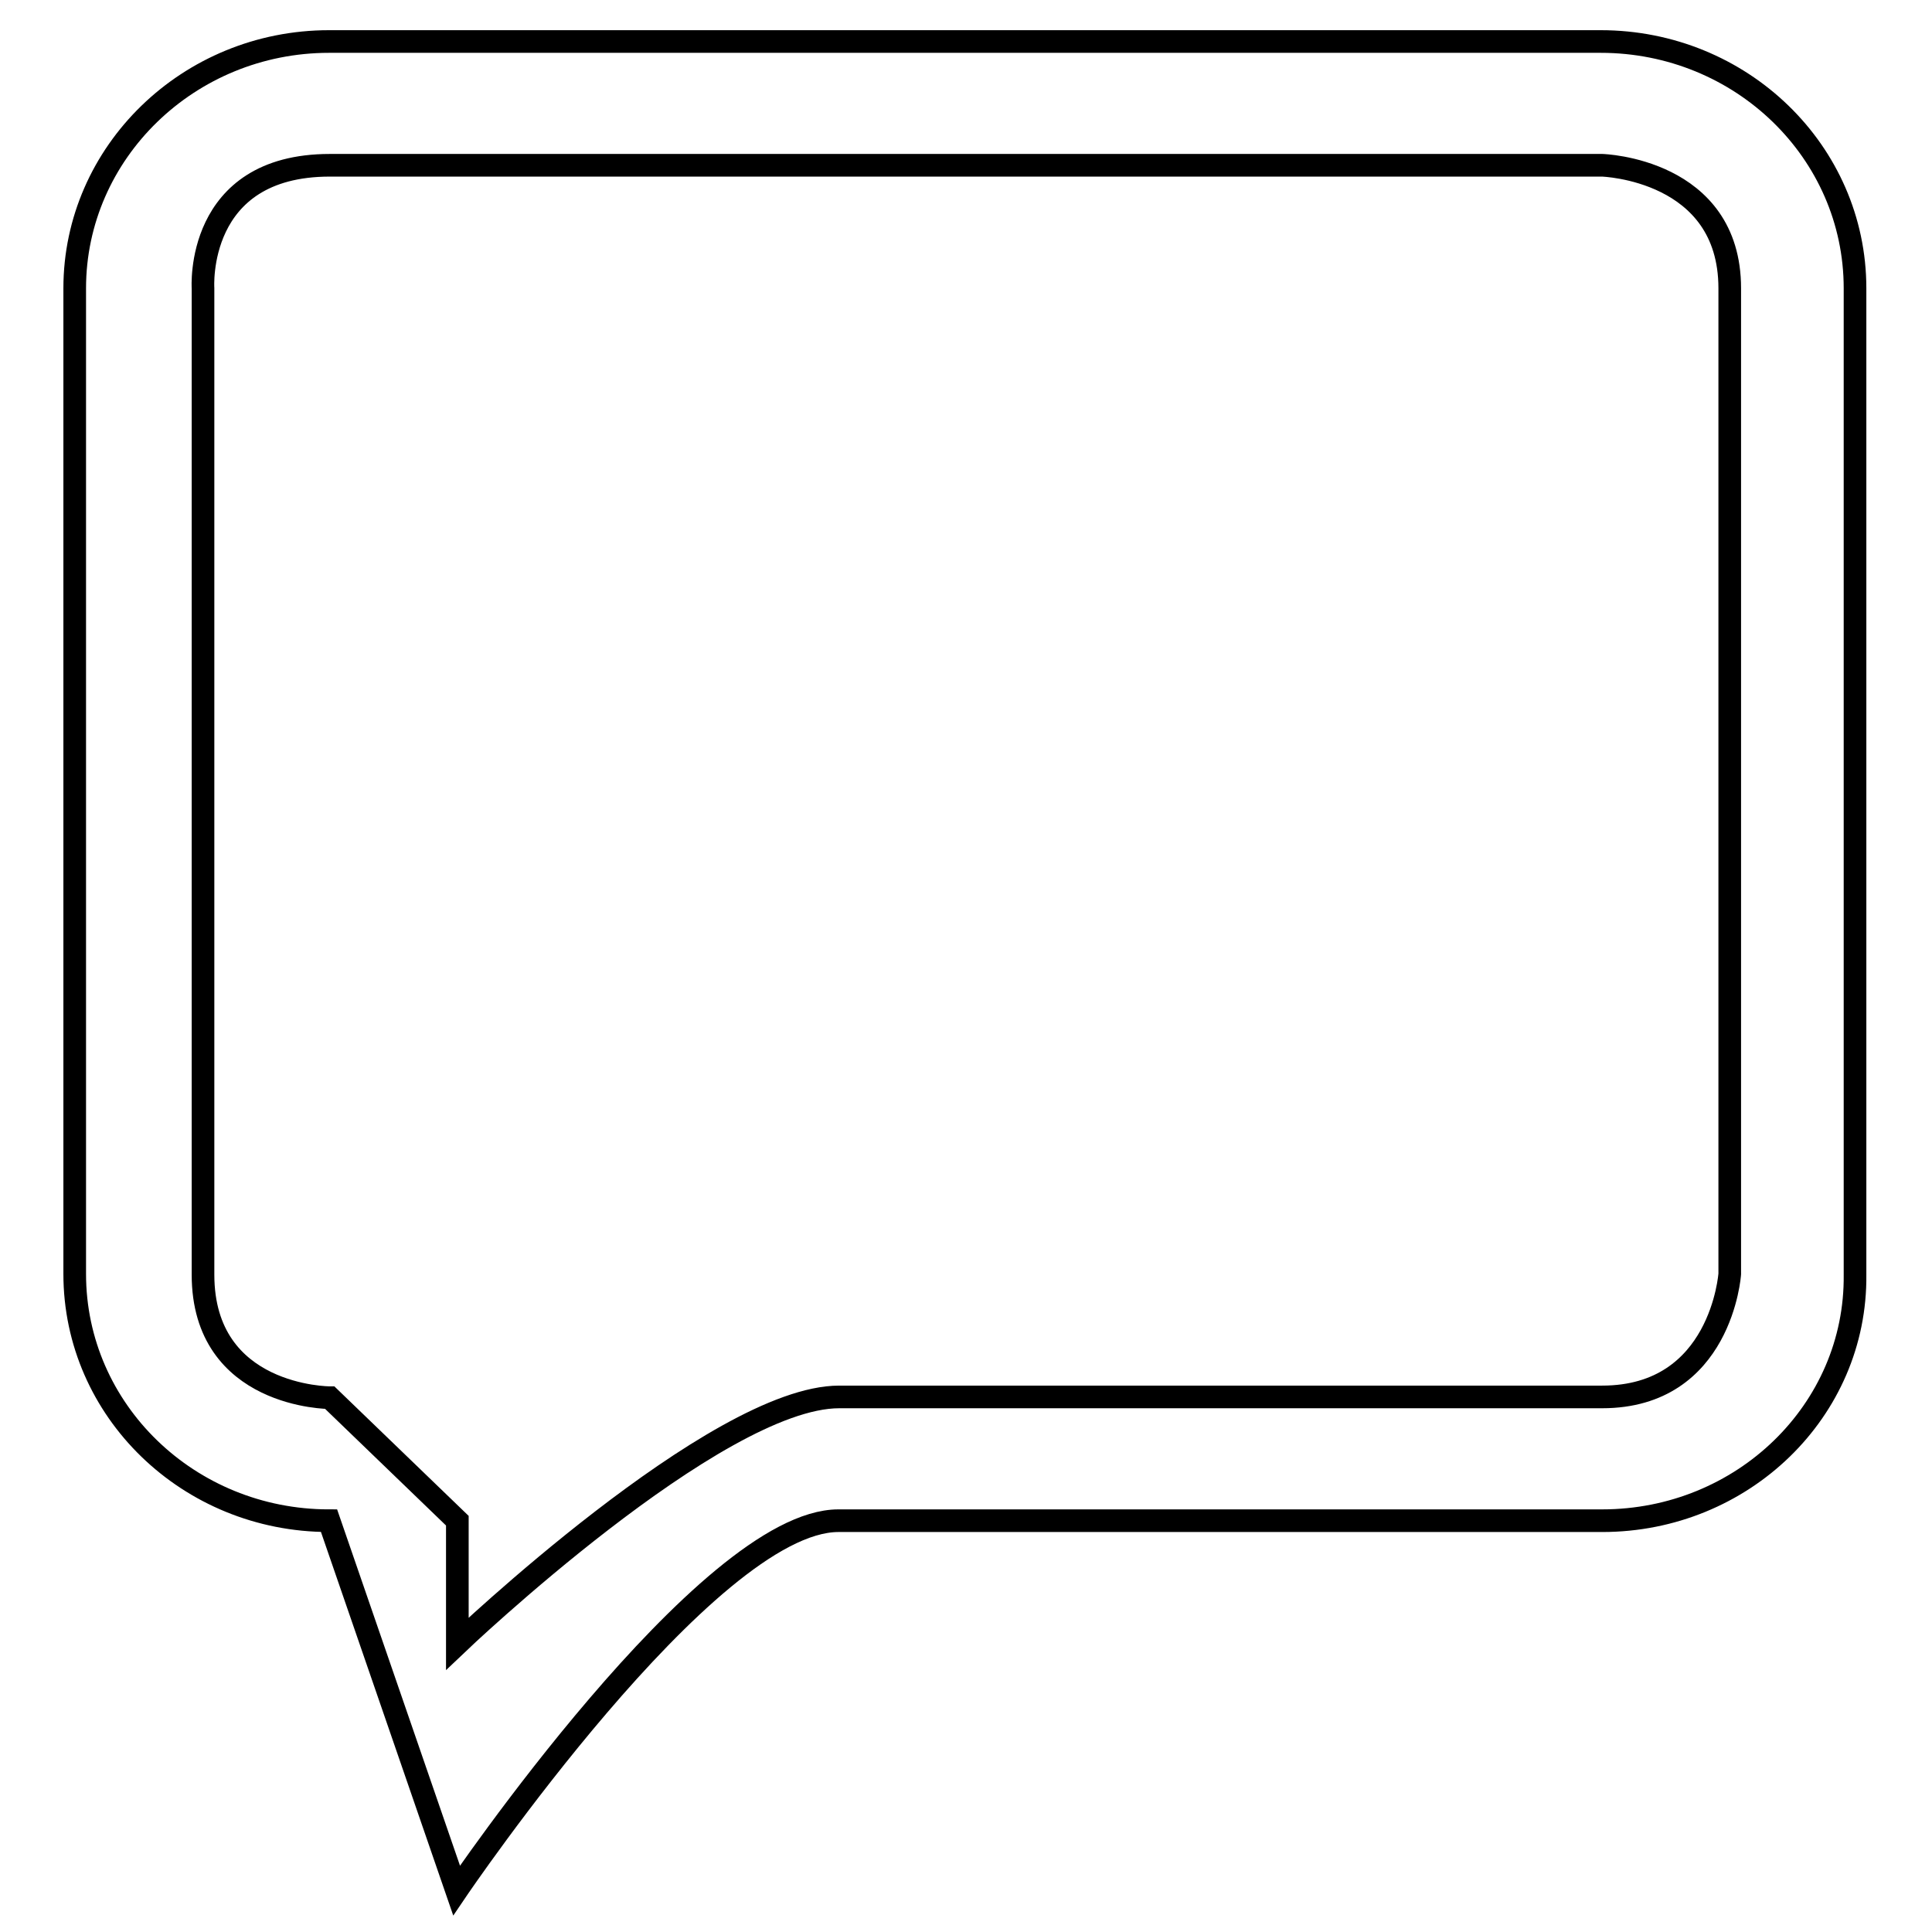 <?xml version="1.0" encoding="utf-8"?>
<!-- Svg Vector Icons : http://www.onlinewebfonts.com/icon -->
<!DOCTYPE svg PUBLIC "-//W3C//DTD SVG 1.1//EN" "http://www.w3.org/Graphics/SVG/1.1/DTD/svg11.dtd">
<svg version="1.1" xmlns="http://www.w3.org/2000/svg" xmlns:xlink="http://www.w3.org/1999/xlink" x="0px" y="0px" viewBox="0 0 256 256" enable-background="new 0 0 256 256" xml:space="preserve">
<g><g><path stroke-width="3" fill-opacity="0" stroke="#000000"  d="M212.3,201.5H111.1c-17.4,0-50.6,49-50.6,49l-16.9-49c-18.6,0-33.7-14.6-33.7-32.7V38.2c0-18,15.1-32.7,33.7-32.7h168.5c18.6,0,33.7,14.6,33.7,32.7v130.7C246,186.9,230.9,201.5,212.3,201.5L212.3,201.5z M229.2,38.2c0-15.8-16.9-16.3-16.9-16.3H43.7c-17.9,0-16.8,16.3-16.8,16.3v130.7c0,16.3,16.8,16.3,16.8,16.3l16.9,16.3v16.3c0,0,34.3-32.7,50.6-32.7h101.1c15.8,0,16.9-16.3,16.9-16.3L229.2,38.2L229.2,38.2z"/></g></g>
</svg>